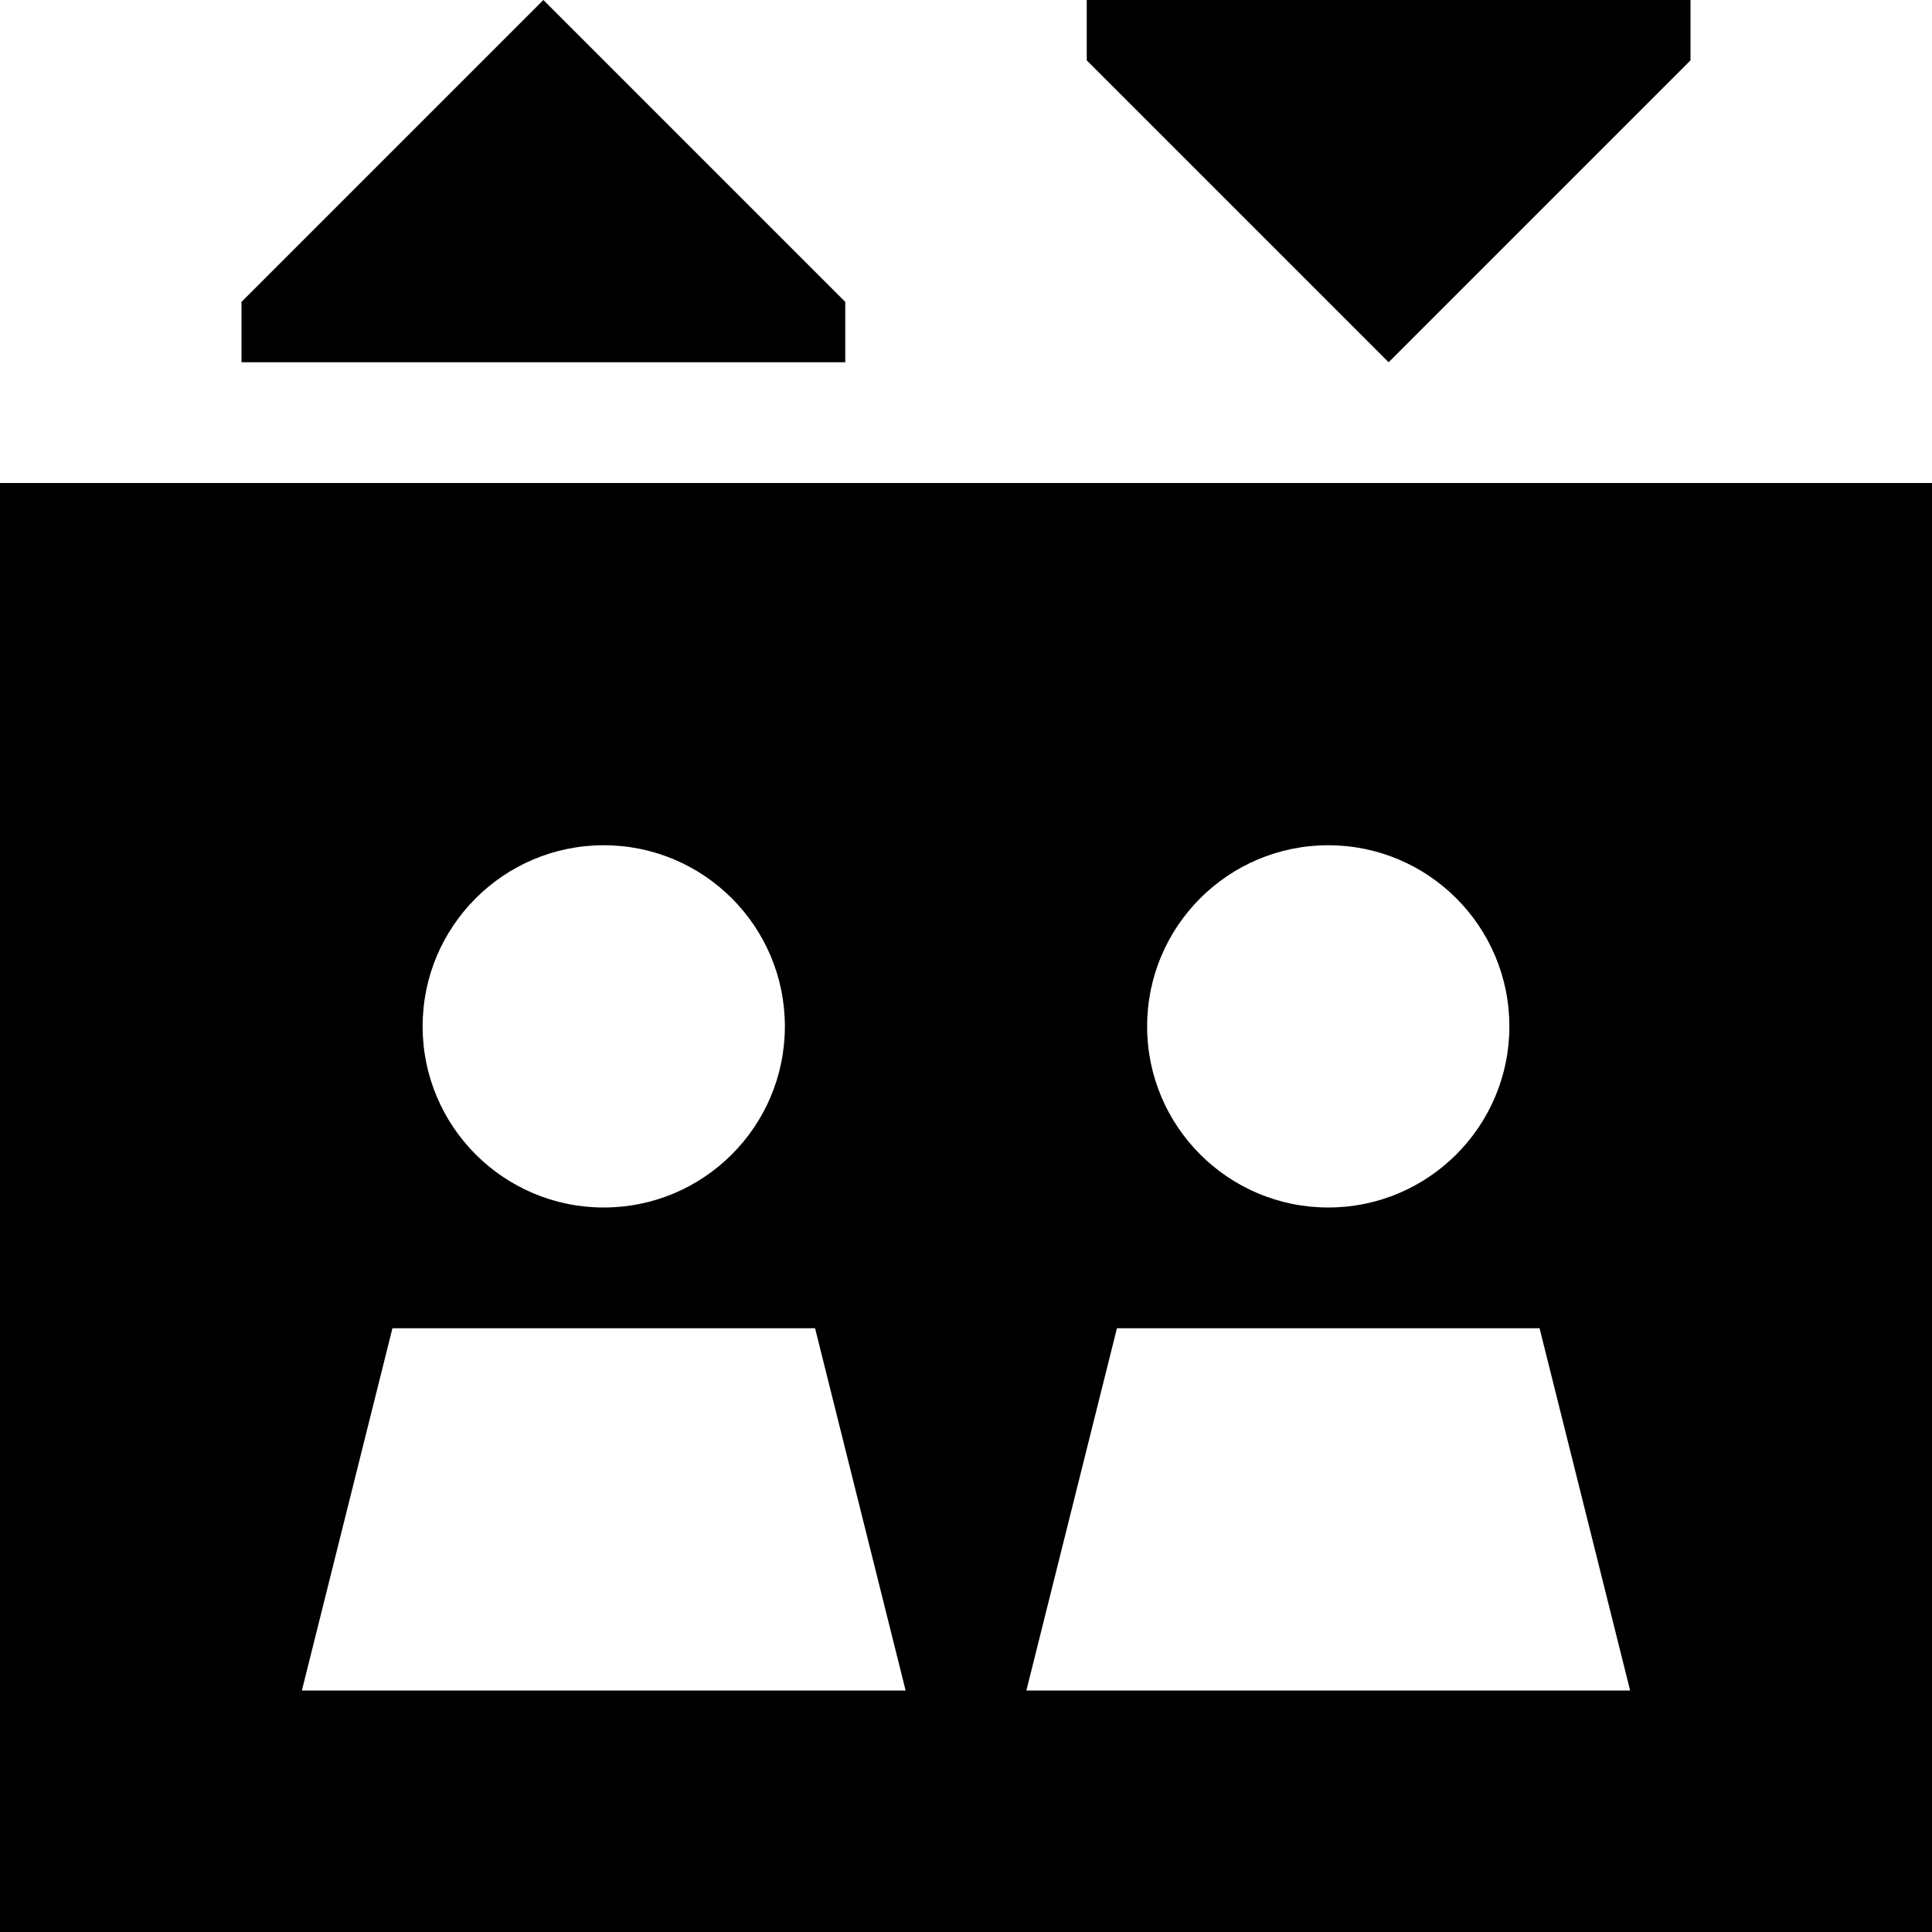 <svg xmlns="http://www.w3.org/2000/svg" viewBox="0 0 512 512"><!--! Font Awesome Pro 6.2.0 by @fontawesome - https://fontawesome.com License - https://fontawesome.com/license (Commercial License) Copyright 2022 Fonticons, Inc. --><path d="M64 80V96H224V80L144 0 64 80zm448 48H0V512H512V128zM160 320c-26.5 0-48-21.5-48-48s21.5-48 48-48s48 21.5 48 48s-21.5 48-48 48zM80 448l24-96H216l24 96H80zm328-96l24 96H272l24-96H408zm-8-80c0 26.5-21.5 48-48 48s-48-21.5-48-48s21.5-48 48-48s48 21.5 48 48zM368 96l80-80V0H288V16l80 80z"/></svg>